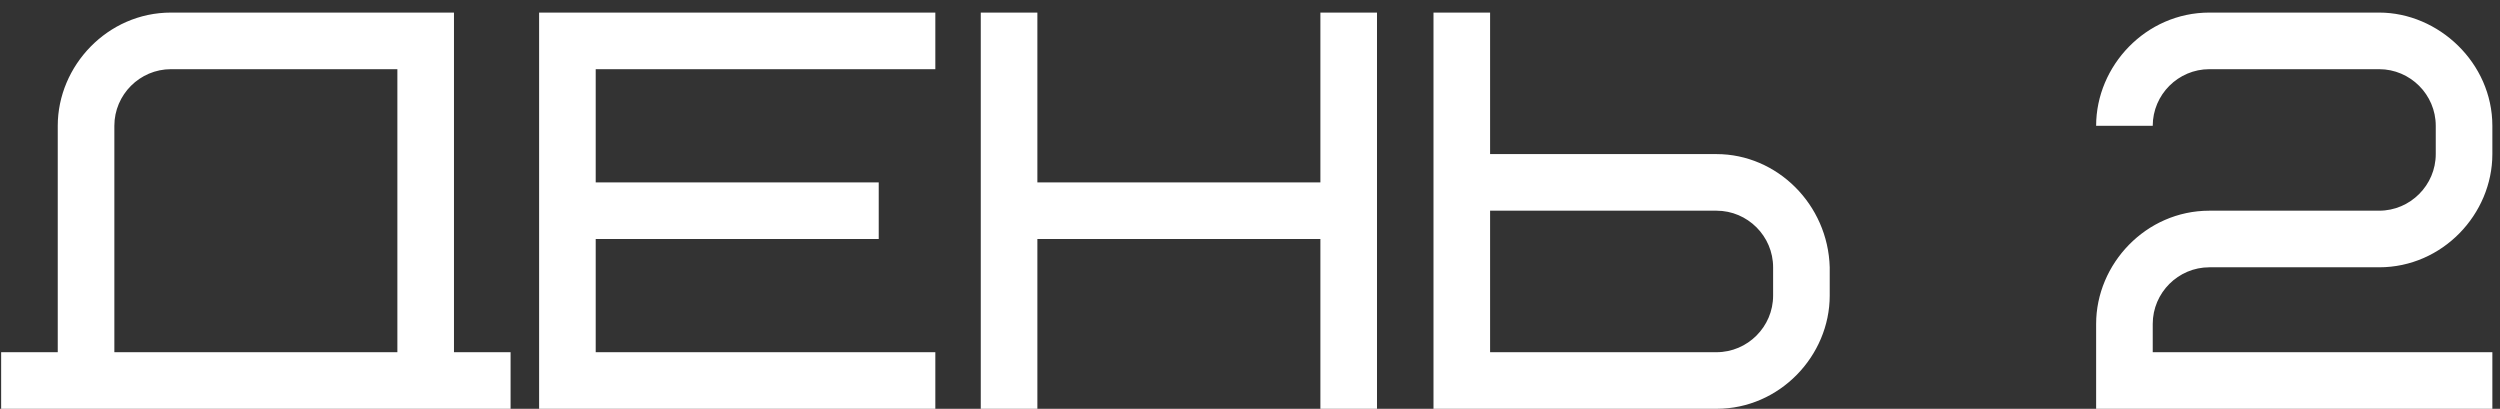 <?xml version="1.0" encoding="UTF-8"?> <svg xmlns="http://www.w3.org/2000/svg" width="159" height="26" viewBox="0 0 159 26" fill="none"><rect x="0" y="0" width="159" height="26" fill="#333333" stroke="none"/> <path d="M7.273 8C7.273 6.02 8.893 4.4 10.873 4.4H25.273V22.4H7.273V8ZM0.073 26H32.473V22.4H28.873V0.8H10.873C6.841 0.8 3.673 4.184 3.673 8V22.4H0.073V26ZM37.887 4.4H59.487V0.8H34.287V26H59.487V22.4H37.887V15.2H55.887V11.6H37.887V4.4ZM65.977 0.8H62.377V26H65.977V15.2H83.977V26H87.577V0.8H83.977V11.6H65.977V0.8ZM112.77 18.8C112.77 20.78 111.15 22.4 109.17 22.4H94.77V13.4H109.17C111.15 13.4 112.77 15.02 112.77 17V18.8ZM116.37 17C116.262 13.004 113.022 9.8 109.17 9.8H94.77V0.8H91.17V26H109.17C113.202 26 116.37 22.616 116.37 18.8V17ZM136.914 20.6C136.914 18.62 138.534 17 140.514 17H151.314C155.346 17 158.514 13.616 158.514 9.8V8C158.514 4.004 155.094 0.8 151.314 0.8H140.514C136.482 0.8 133.314 4.184 133.314 8H136.914C136.914 6.02 138.534 4.4 140.514 4.4H151.314C153.294 4.4 154.914 6.02 154.914 8V9.8C154.914 11.78 153.294 13.4 151.314 13.4H140.514C136.482 13.4 133.314 16.784 133.314 20.6V26H158.514V22.4H136.914V20.6Z" fill="white"></path> </svg> 